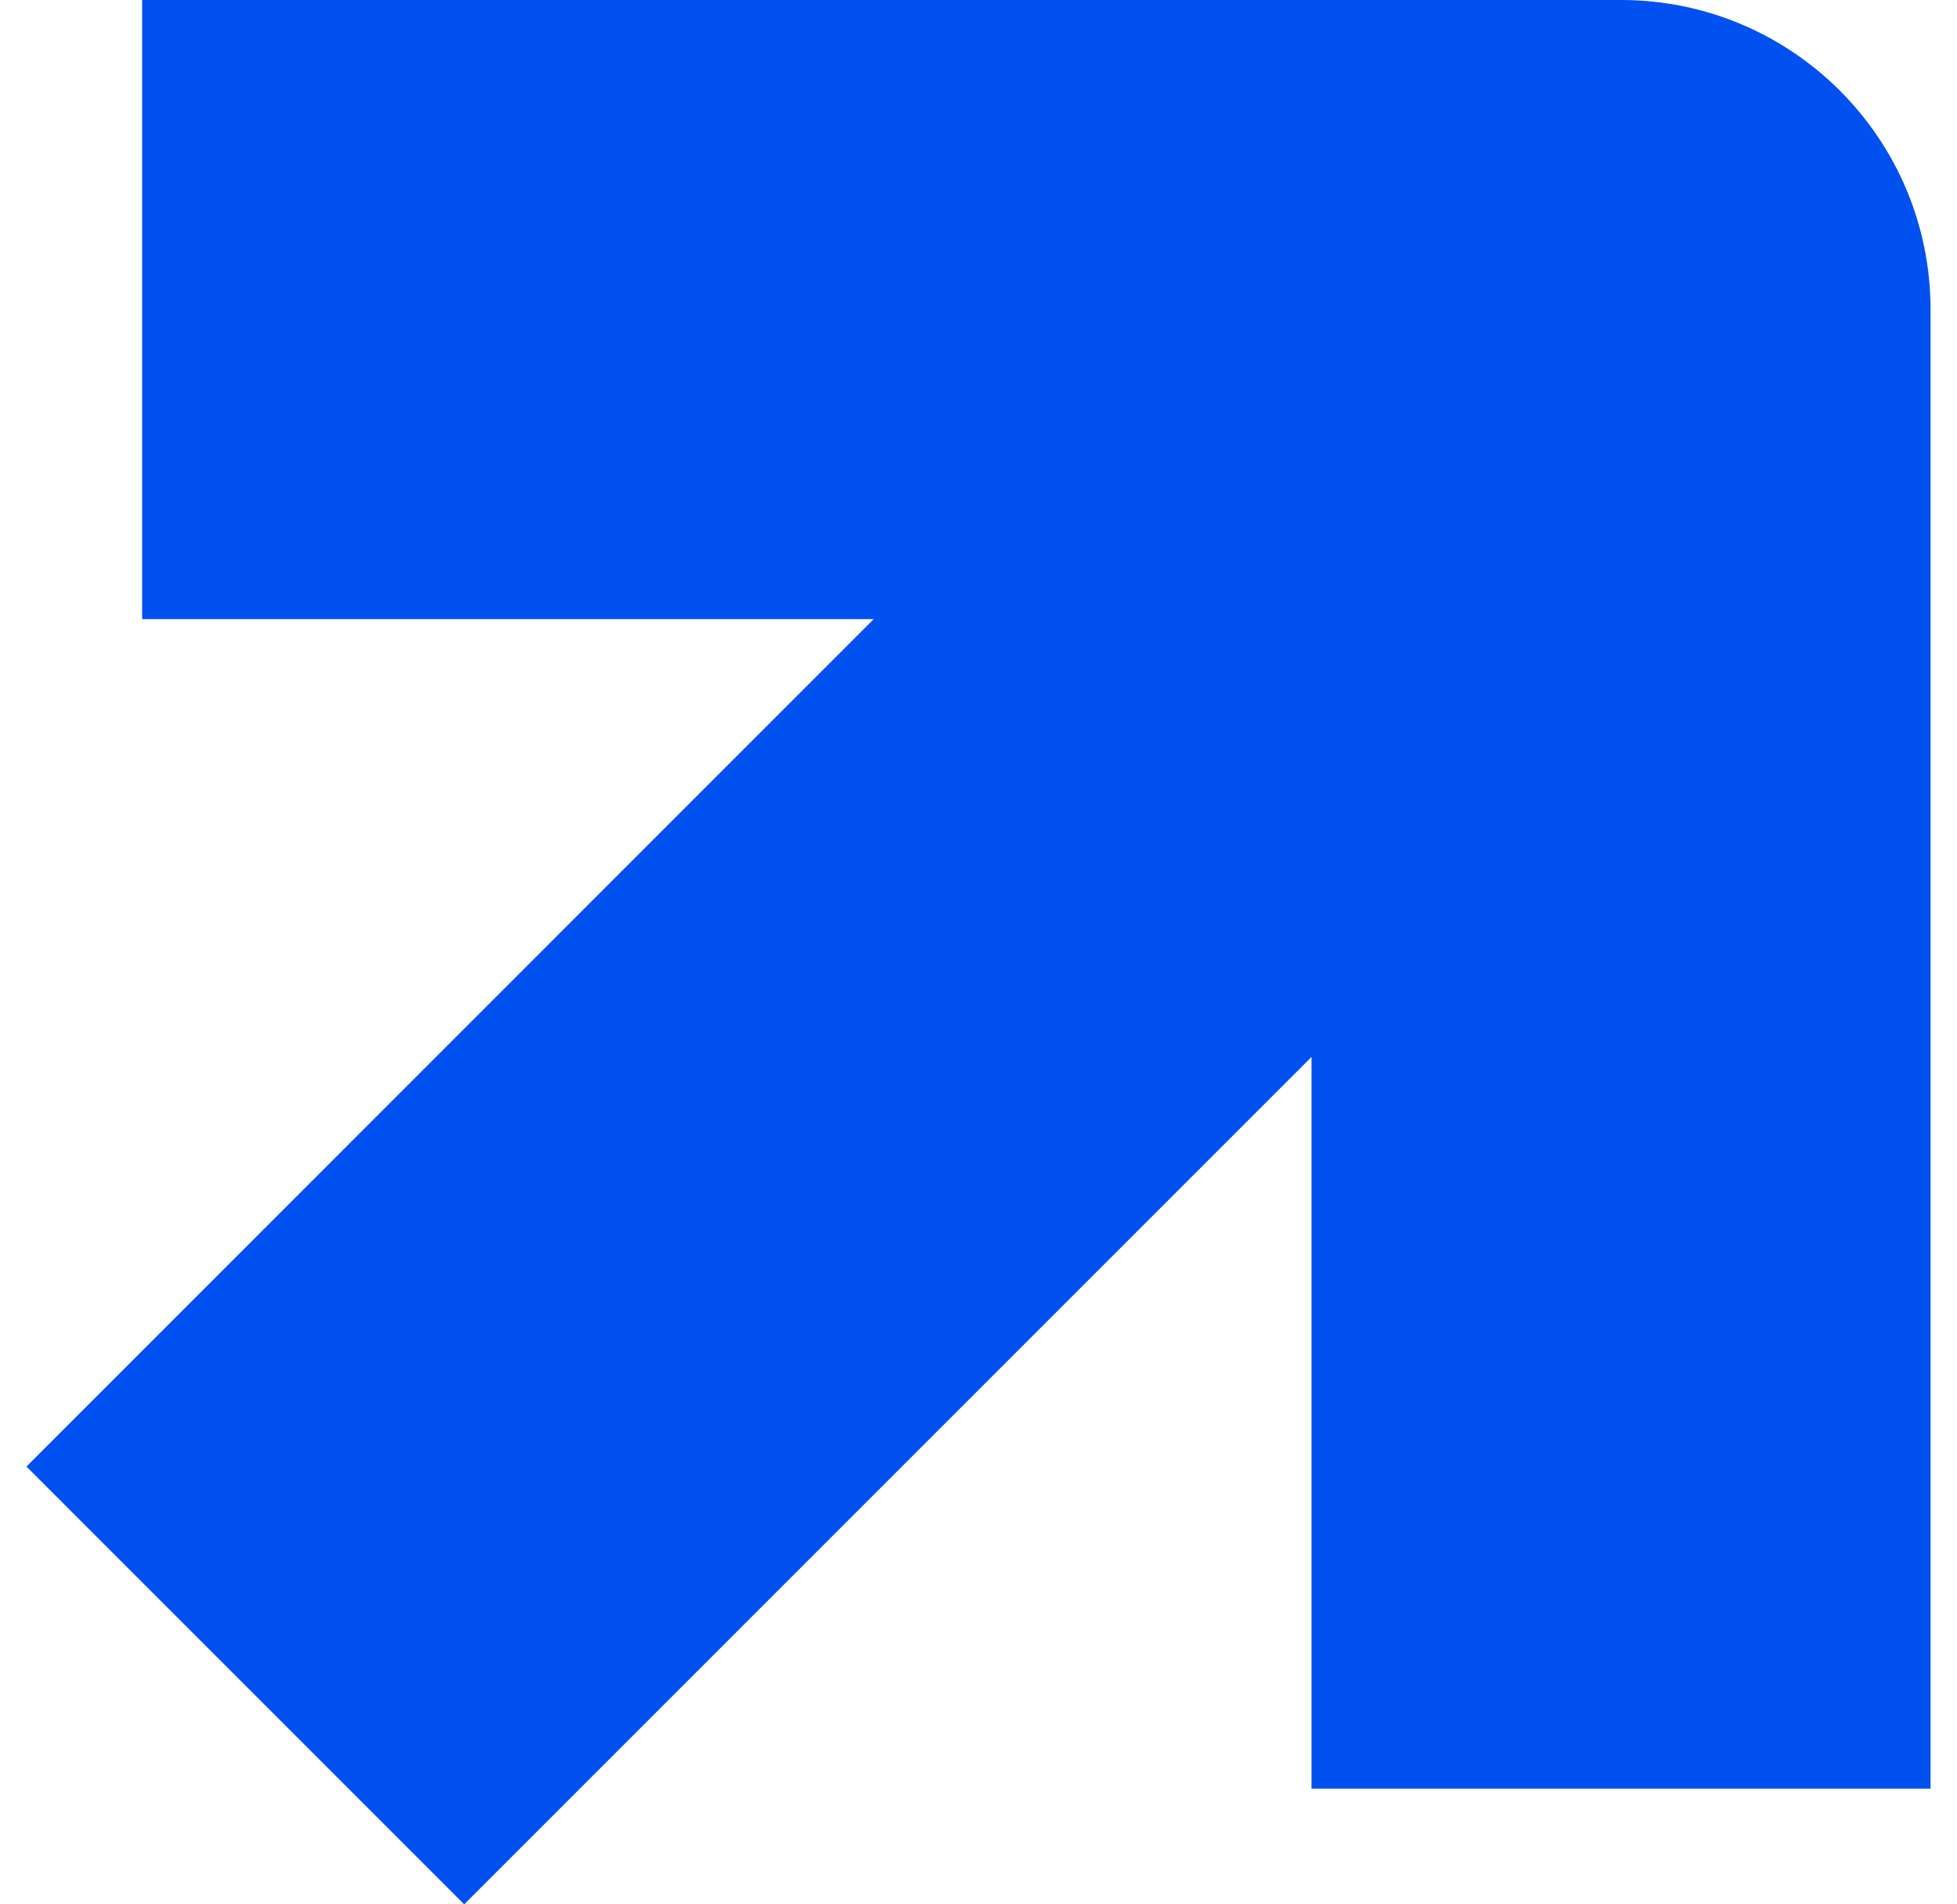 <svg xmlns="http://www.w3.org/2000/svg" width="37" height="36" viewBox="0 0 37 36" fill="none"><path d="M2.687 0H30.648C33.88 0 36.5 2.62 36.5 5.852V33.813H24.796V19.981L8.776 36L0.5 27.724L16.519 11.704H2.687V0Z" fill="#0051EF"></path></svg>